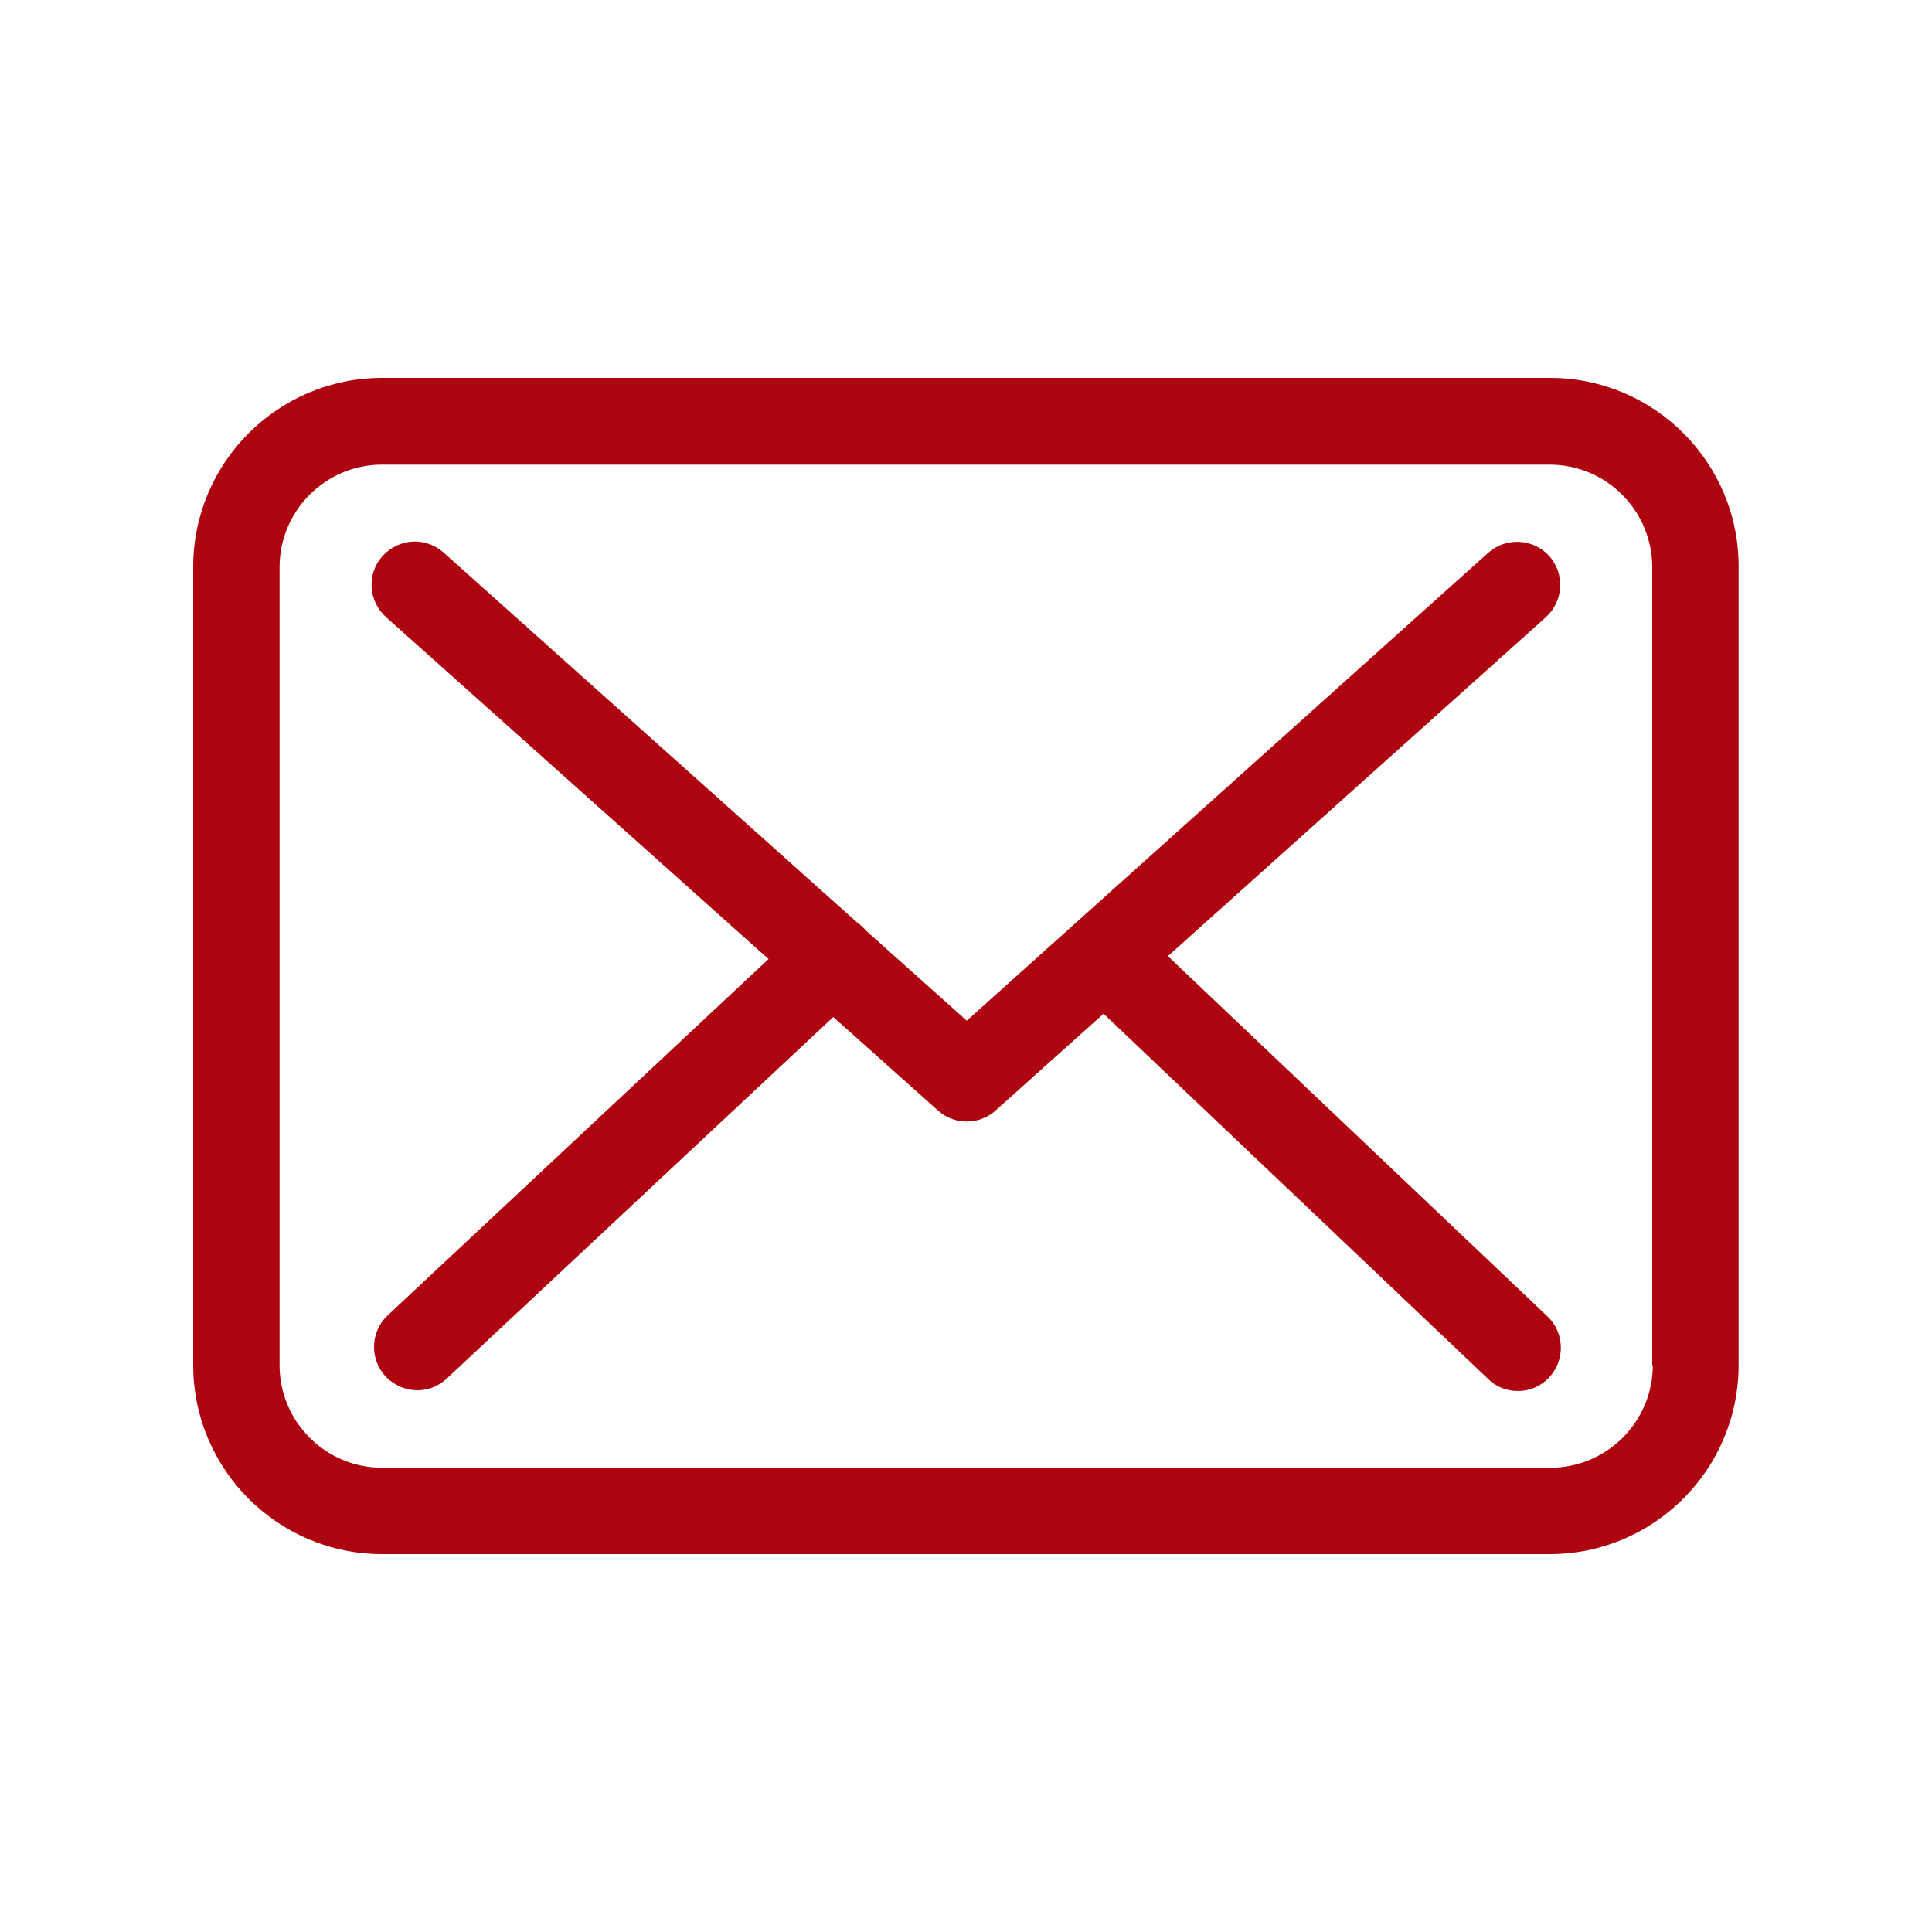 <?xml version="1.0" encoding="utf-8"?>
<!-- Generator: Adobe Illustrator 23.0.1, SVG Export Plug-In . SVG Version: 6.00 Build 0)  -->
<svg version="1.1" id="Livello_1" xmlns="http://www.w3.org/2000/svg" xmlns:xlink="http://www.w3.org/1999/xlink" x="0px" y="0px"
	 viewBox="0 0 100 100" style="enable-background:new 0 0 100 100;" xml:space="preserve">
<style type="text/css">
	.st0{fill:#AE0410;}
</style>
<g>
	<g>
		<g>
			<path class="st0" d="M80.23,19.56H19.78c-5.4,0-9.78,4.39-9.78,9.78v41.32c0,5.4,4.39,9.78,9.78,9.78h60.43
				c5.4,0,9.78-4.39,9.78-9.78v-41.3C90.02,23.96,85.63,19.56,80.23,19.56z M85.55,70.66c0,2.93-2.38,5.31-5.31,5.31H19.78
				c-2.93,0-5.31-2.38-5.31-5.31v-41.3c0-2.93,2.38-5.31,5.31-5.31h60.43c2.93,0,5.31,2.38,5.31,5.31v41.3H85.55z"/>
			<path class="st0" d="M60.45,49.49l19.57-17.55c0.91-0.83,0.99-2.23,0.17-3.16c-0.83-0.91-2.23-0.99-3.16-0.17L50.04,52.83
				l-5.26-4.7c-0.02-0.02-0.03-0.03-0.03-0.05c-0.12-0.12-0.23-0.22-0.36-0.31L22.96,28.6c-0.93-0.83-2.33-0.74-3.16,0.18
				s-0.74,2.33,0.18,3.16l19.8,17.7L20.06,68.09c-0.89,0.84-0.94,2.25-0.1,3.16c0.45,0.46,1.04,0.71,1.64,0.71
				c0.55,0,1.09-0.2,1.52-0.6l20.01-18.72l5.43,4.85c0.43,0.38,0.96,0.56,1.49,0.56s1.08-0.2,1.49-0.58l5.58-5l19.9,18.9
				C77.45,71.8,78.02,72,78.56,72c0.6,0,1.18-0.23,1.62-0.7c0.84-0.89,0.81-2.32-0.08-3.16L60.45,49.49z"/>
		</g>
	</g>
</g>
</svg>

